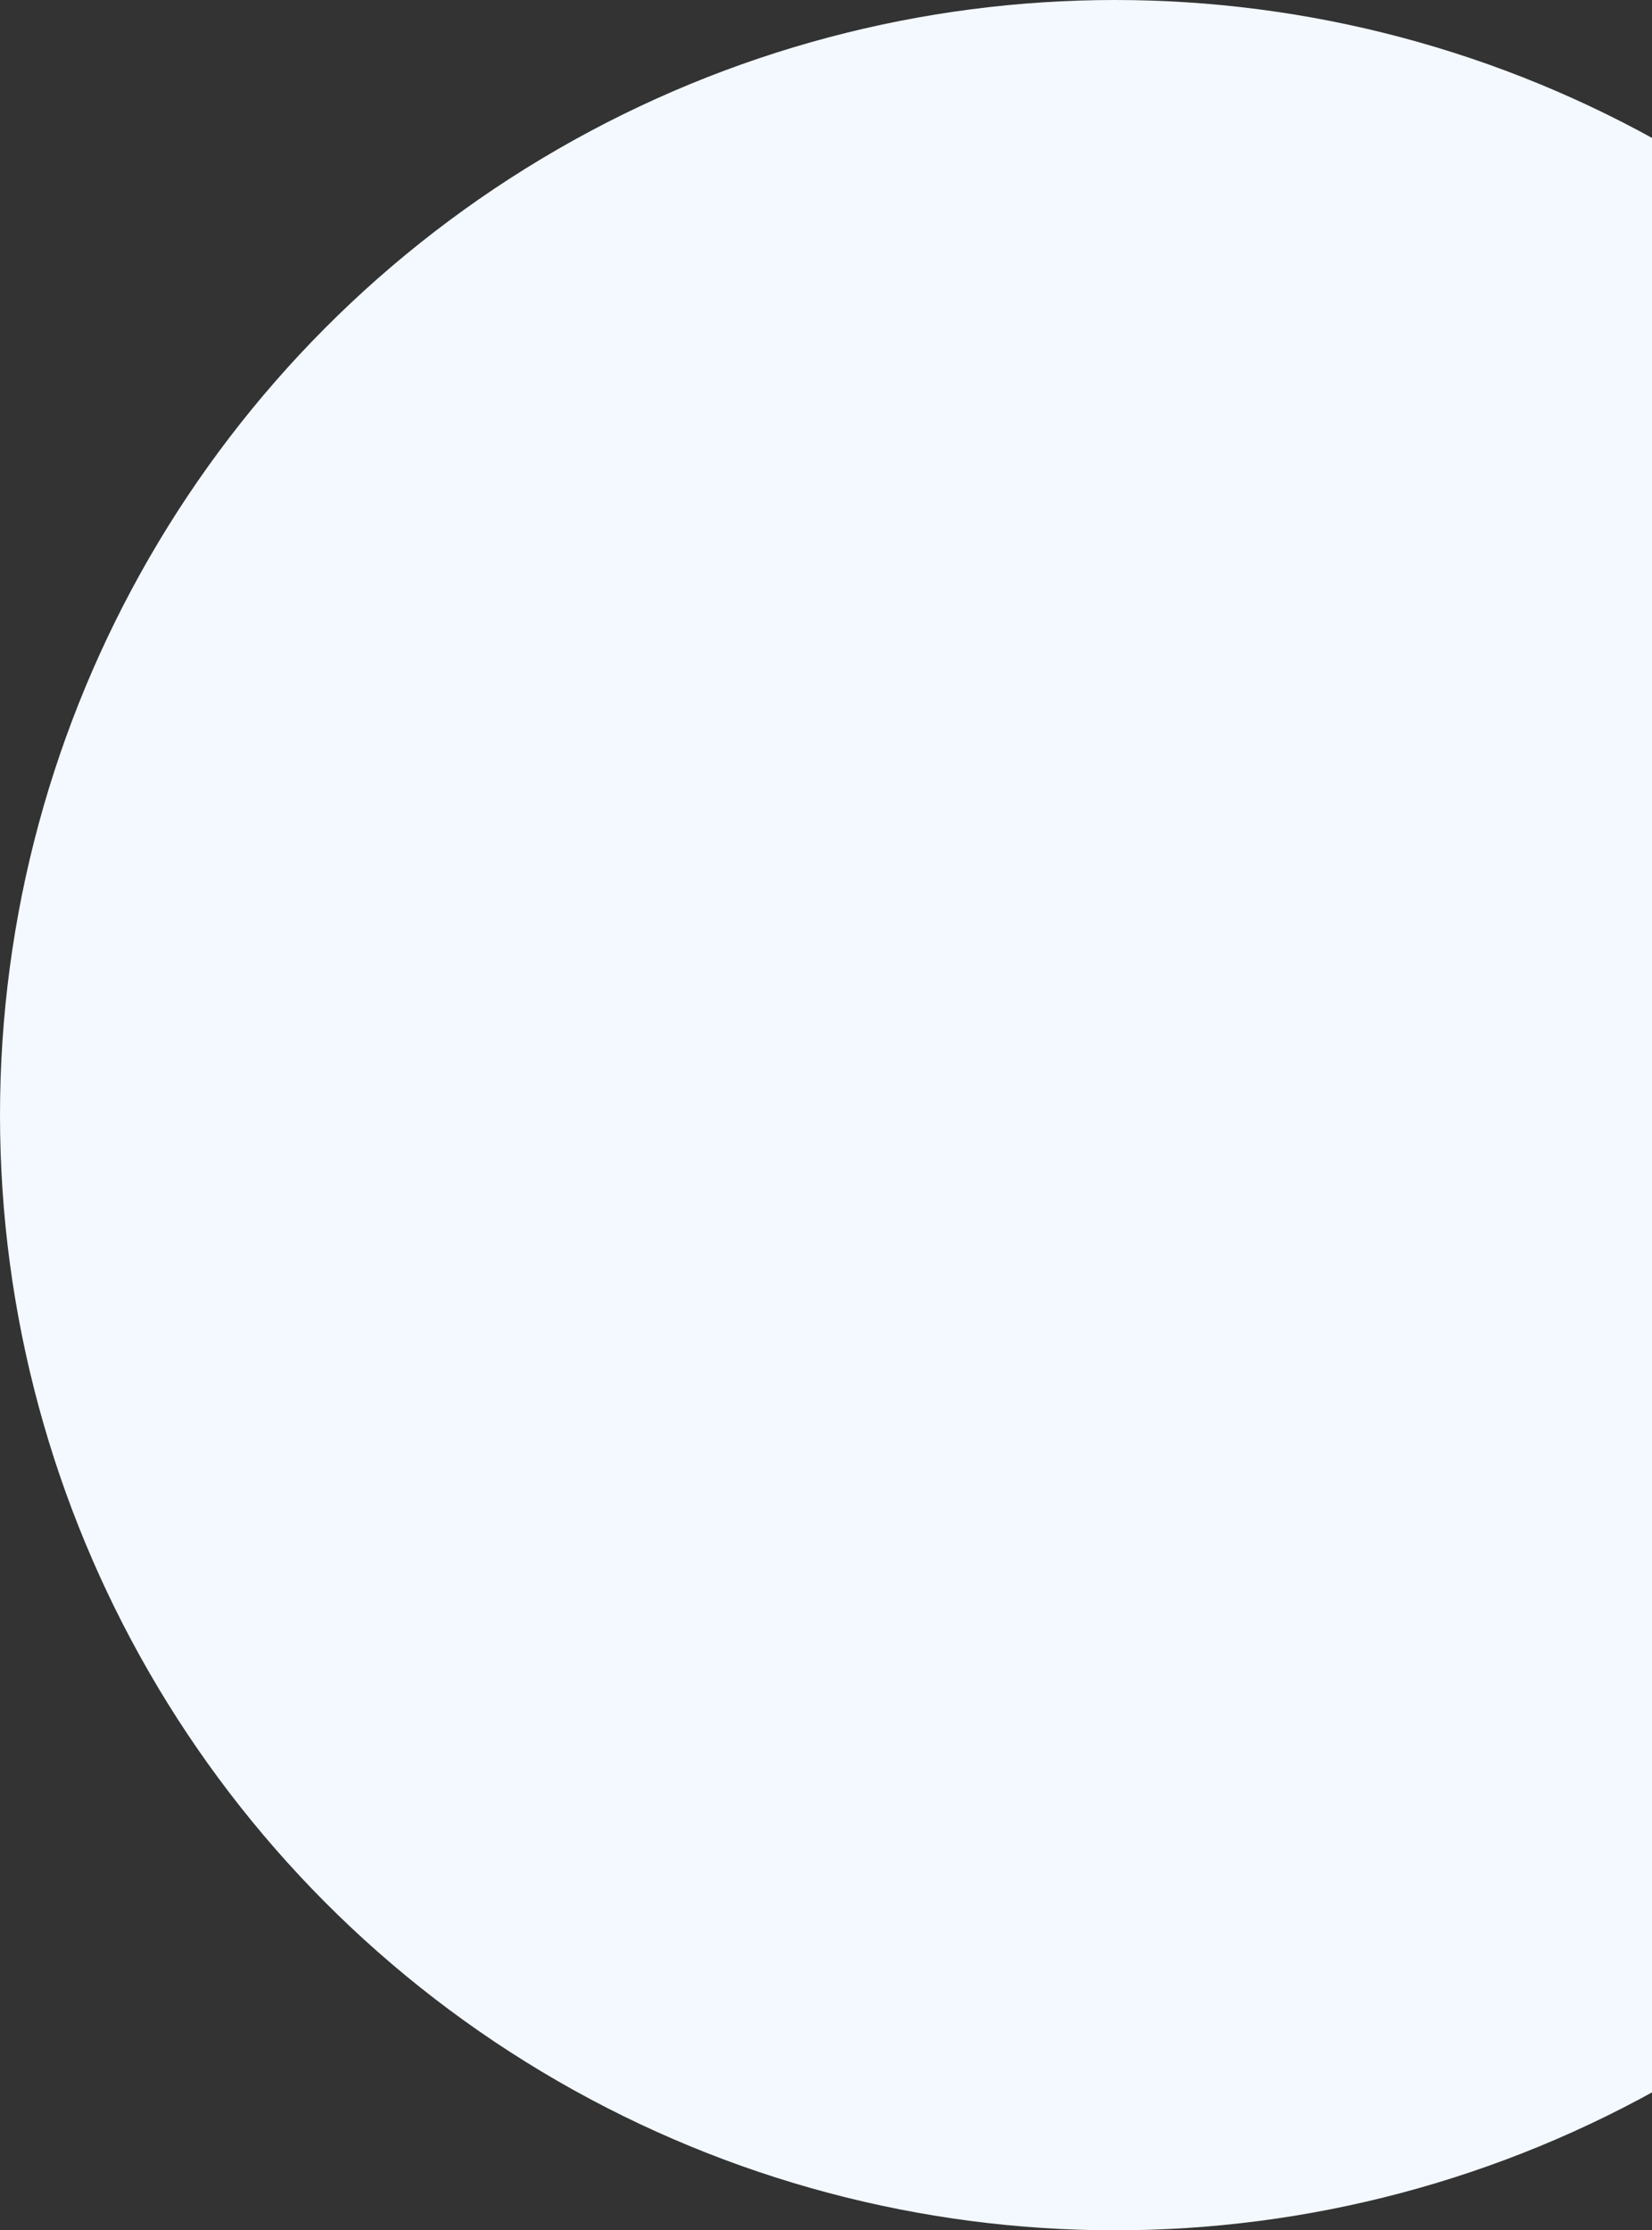 <svg width="243" height="328" viewBox="0 0 243 328" fill="none" xmlns="http://www.w3.org/2000/svg">
    <rect x="0" y="0" width="243" height="328" fill="#333333" stroke="none"/>
    <circle cx="164" cy="164" r="164" fill="#F3F9FF"/>
</svg>

